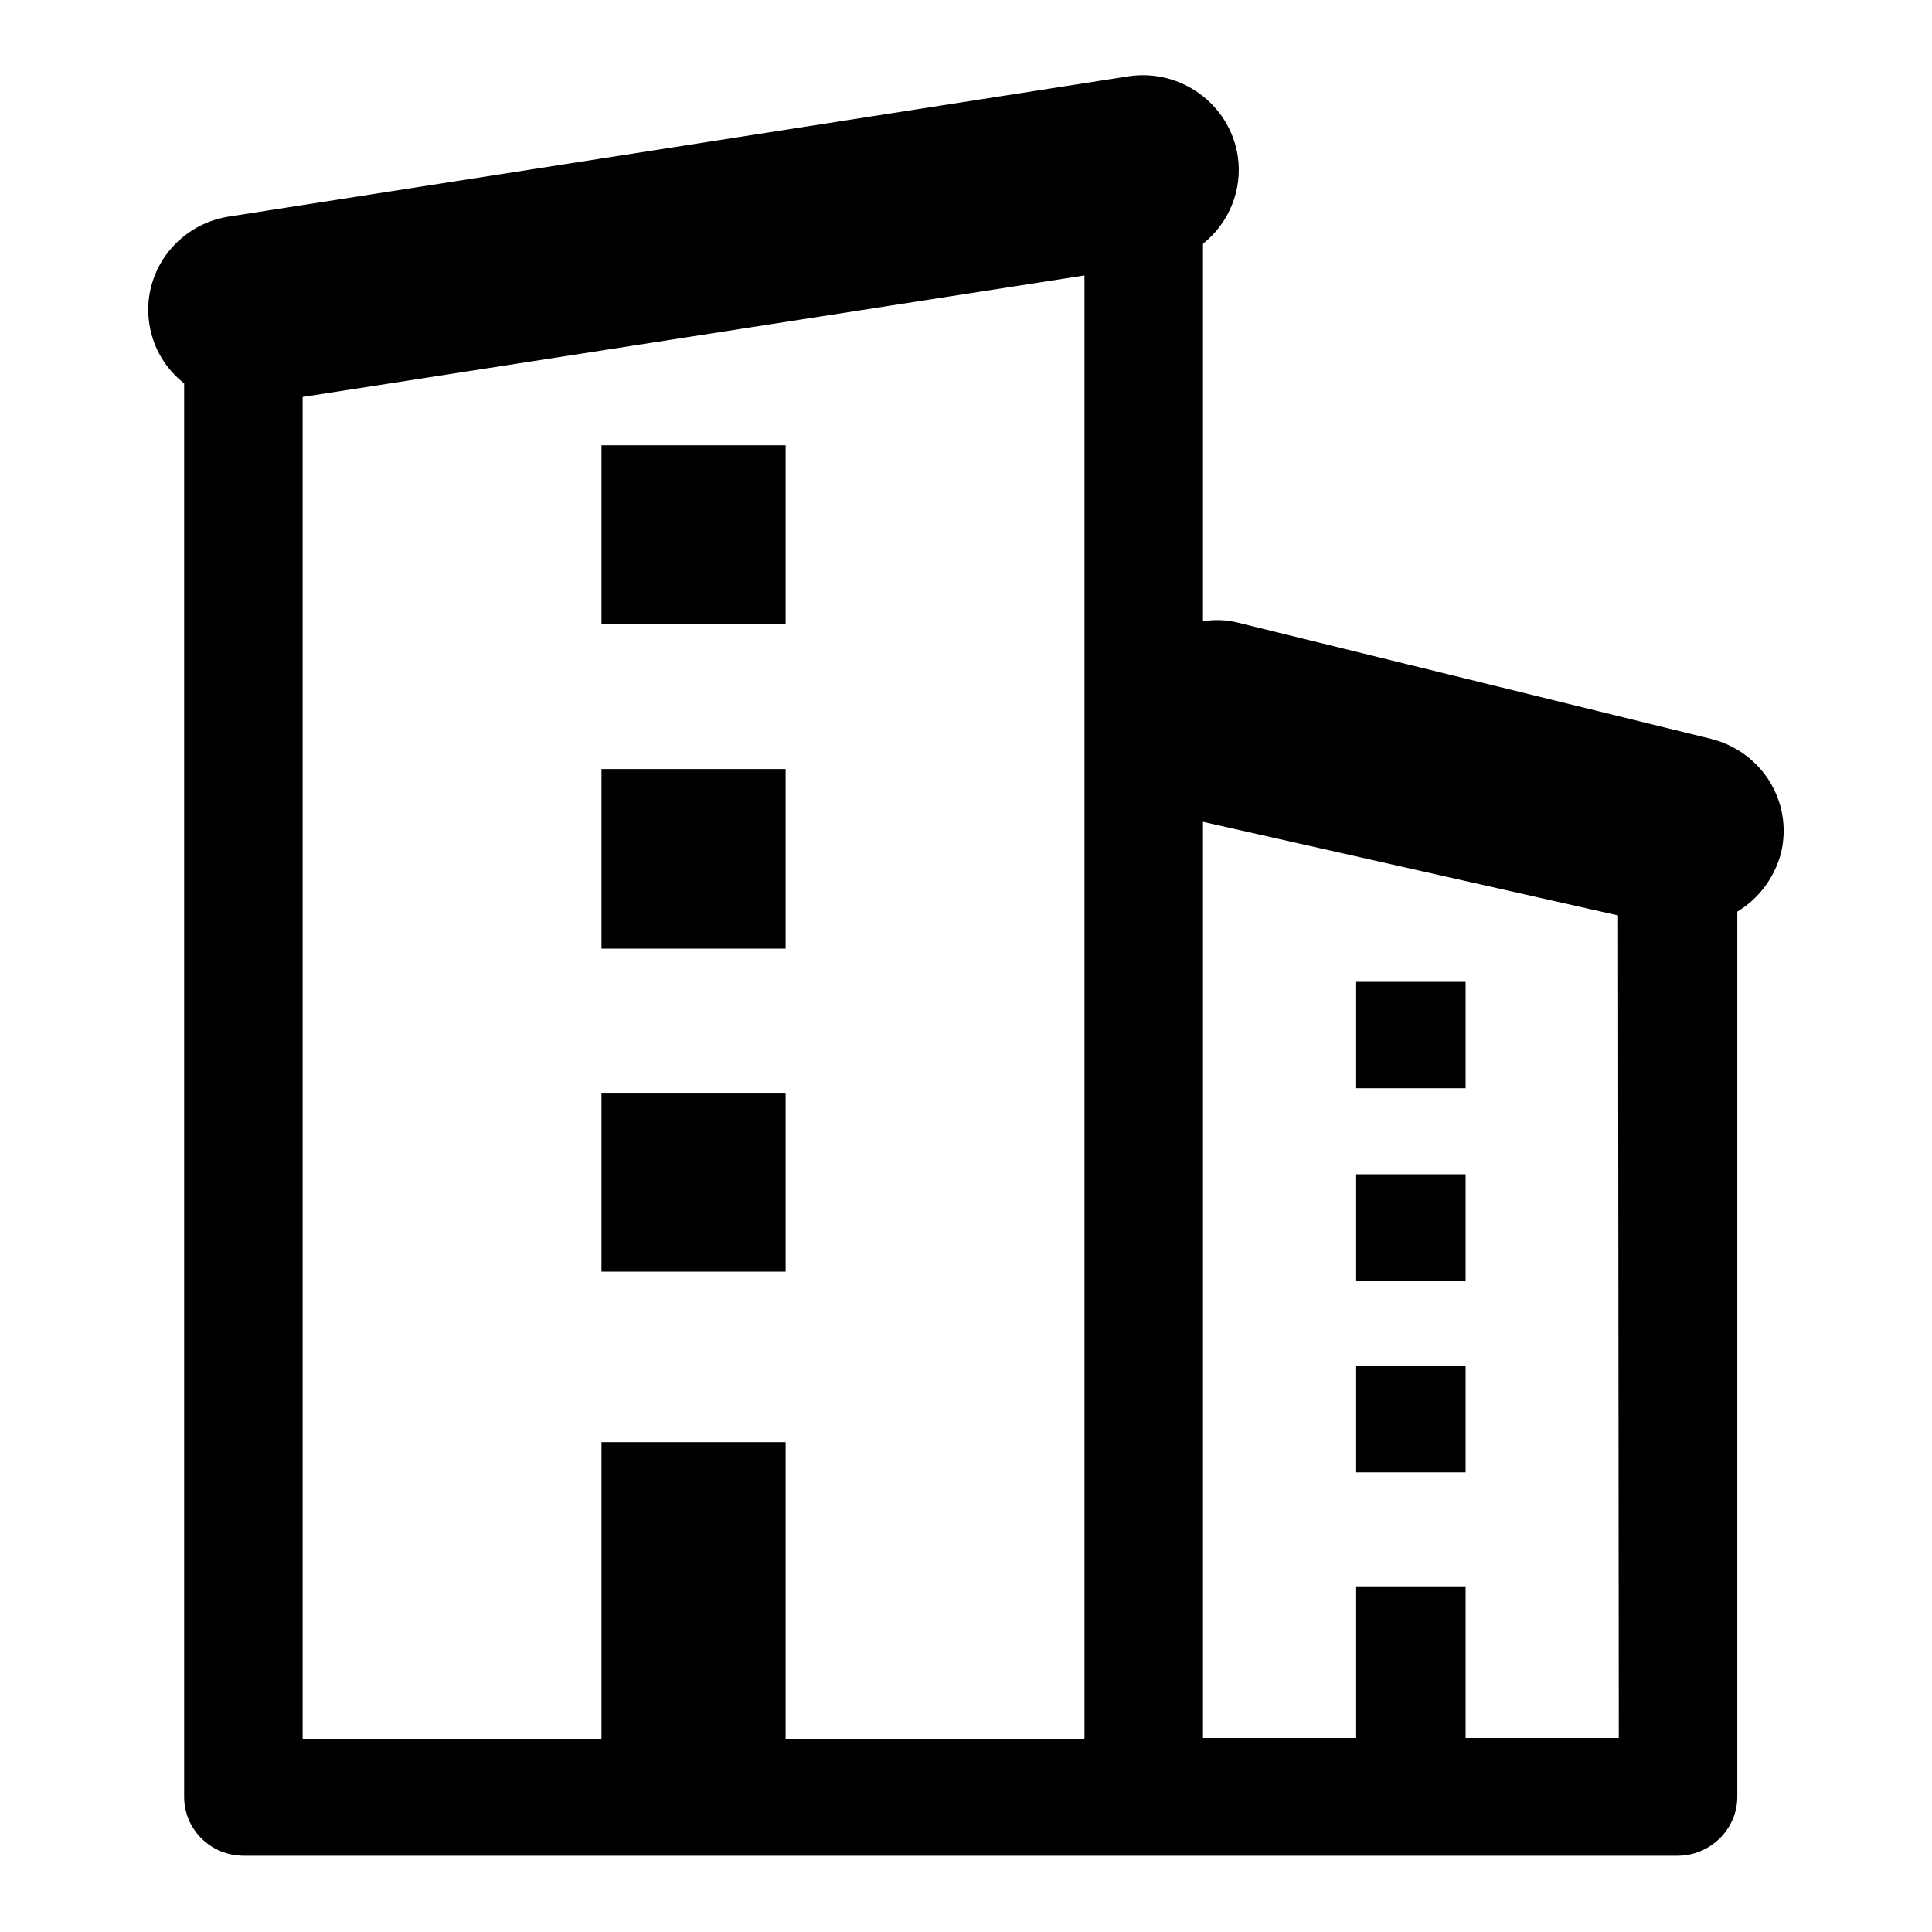 <?xml version="1.0" encoding="utf-8"?>
<!-- Svg Vector Icons : http://www.onlinewebfonts.com/icon -->
<!DOCTYPE svg PUBLIC "-//W3C//DTD SVG 1.1//EN" "http://www.w3.org/Graphics/SVG/1.1/DTD/svg11.dtd">
<svg version="1.1" xmlns="http://www.w3.org/2000/svg" xmlns:xlink="http://www.w3.org/1999/xlink" x="0px" y="0px" viewBox="0 0 256 256" enable-background="new 0 0 256 256" xml:space="preserve">
<g><g><path fill="#000000" d="M226.7,97.9L164,82.5c-1.5-0.4-3.1-0.4-4.6-0.2v-50c3.4-2.7,5.3-7.1,4.6-11.7c-1.1-6.8-7.5-11.5-14.4-10.5L30.3,28.7c-6.9,1.1-11.6,7.5-10.5,14.3c0.5,3.2,2.2,5.9,4.6,7.8v187.3c0,4.3,3.5,7.8,7.9,7.8h119.3h70.7c4.3,0,7.9-3.5,7.9-7.8V120.8c2.8-1.7,4.9-4.4,5.8-7.8C237.6,106.3,233.5,99.6,226.7,97.9L226.7,97.9z M40.1,52.6l103.6-16.1v62.6v131.3h-39.6v-39.3H79.7v39.3H40.1V52.6L40.1,52.6z M214.5,230.3h-20.3v-20.1h-14.5v20.1h-20.3V108.9l55,12.4L214.5,230.3L214.5,230.3L214.5,230.3z M79.7,59h24.4v23.7H79.7V59L79.7,59z M79.7,101.9h24.4v23.8H79.7V101.9L79.7,101.9z M79.7,144.8h24.4v23.7H79.7V144.8L79.7,144.8z M179.7,130.1h14.5v14.1h-14.5V130.1L179.7,130.1z M179.7,155.6h14.5v14.1h-14.5V155.6L179.7,155.6z M179.7,181h14.5v14.1h-14.5V181L179.7,181z"/></g></g>
</svg>